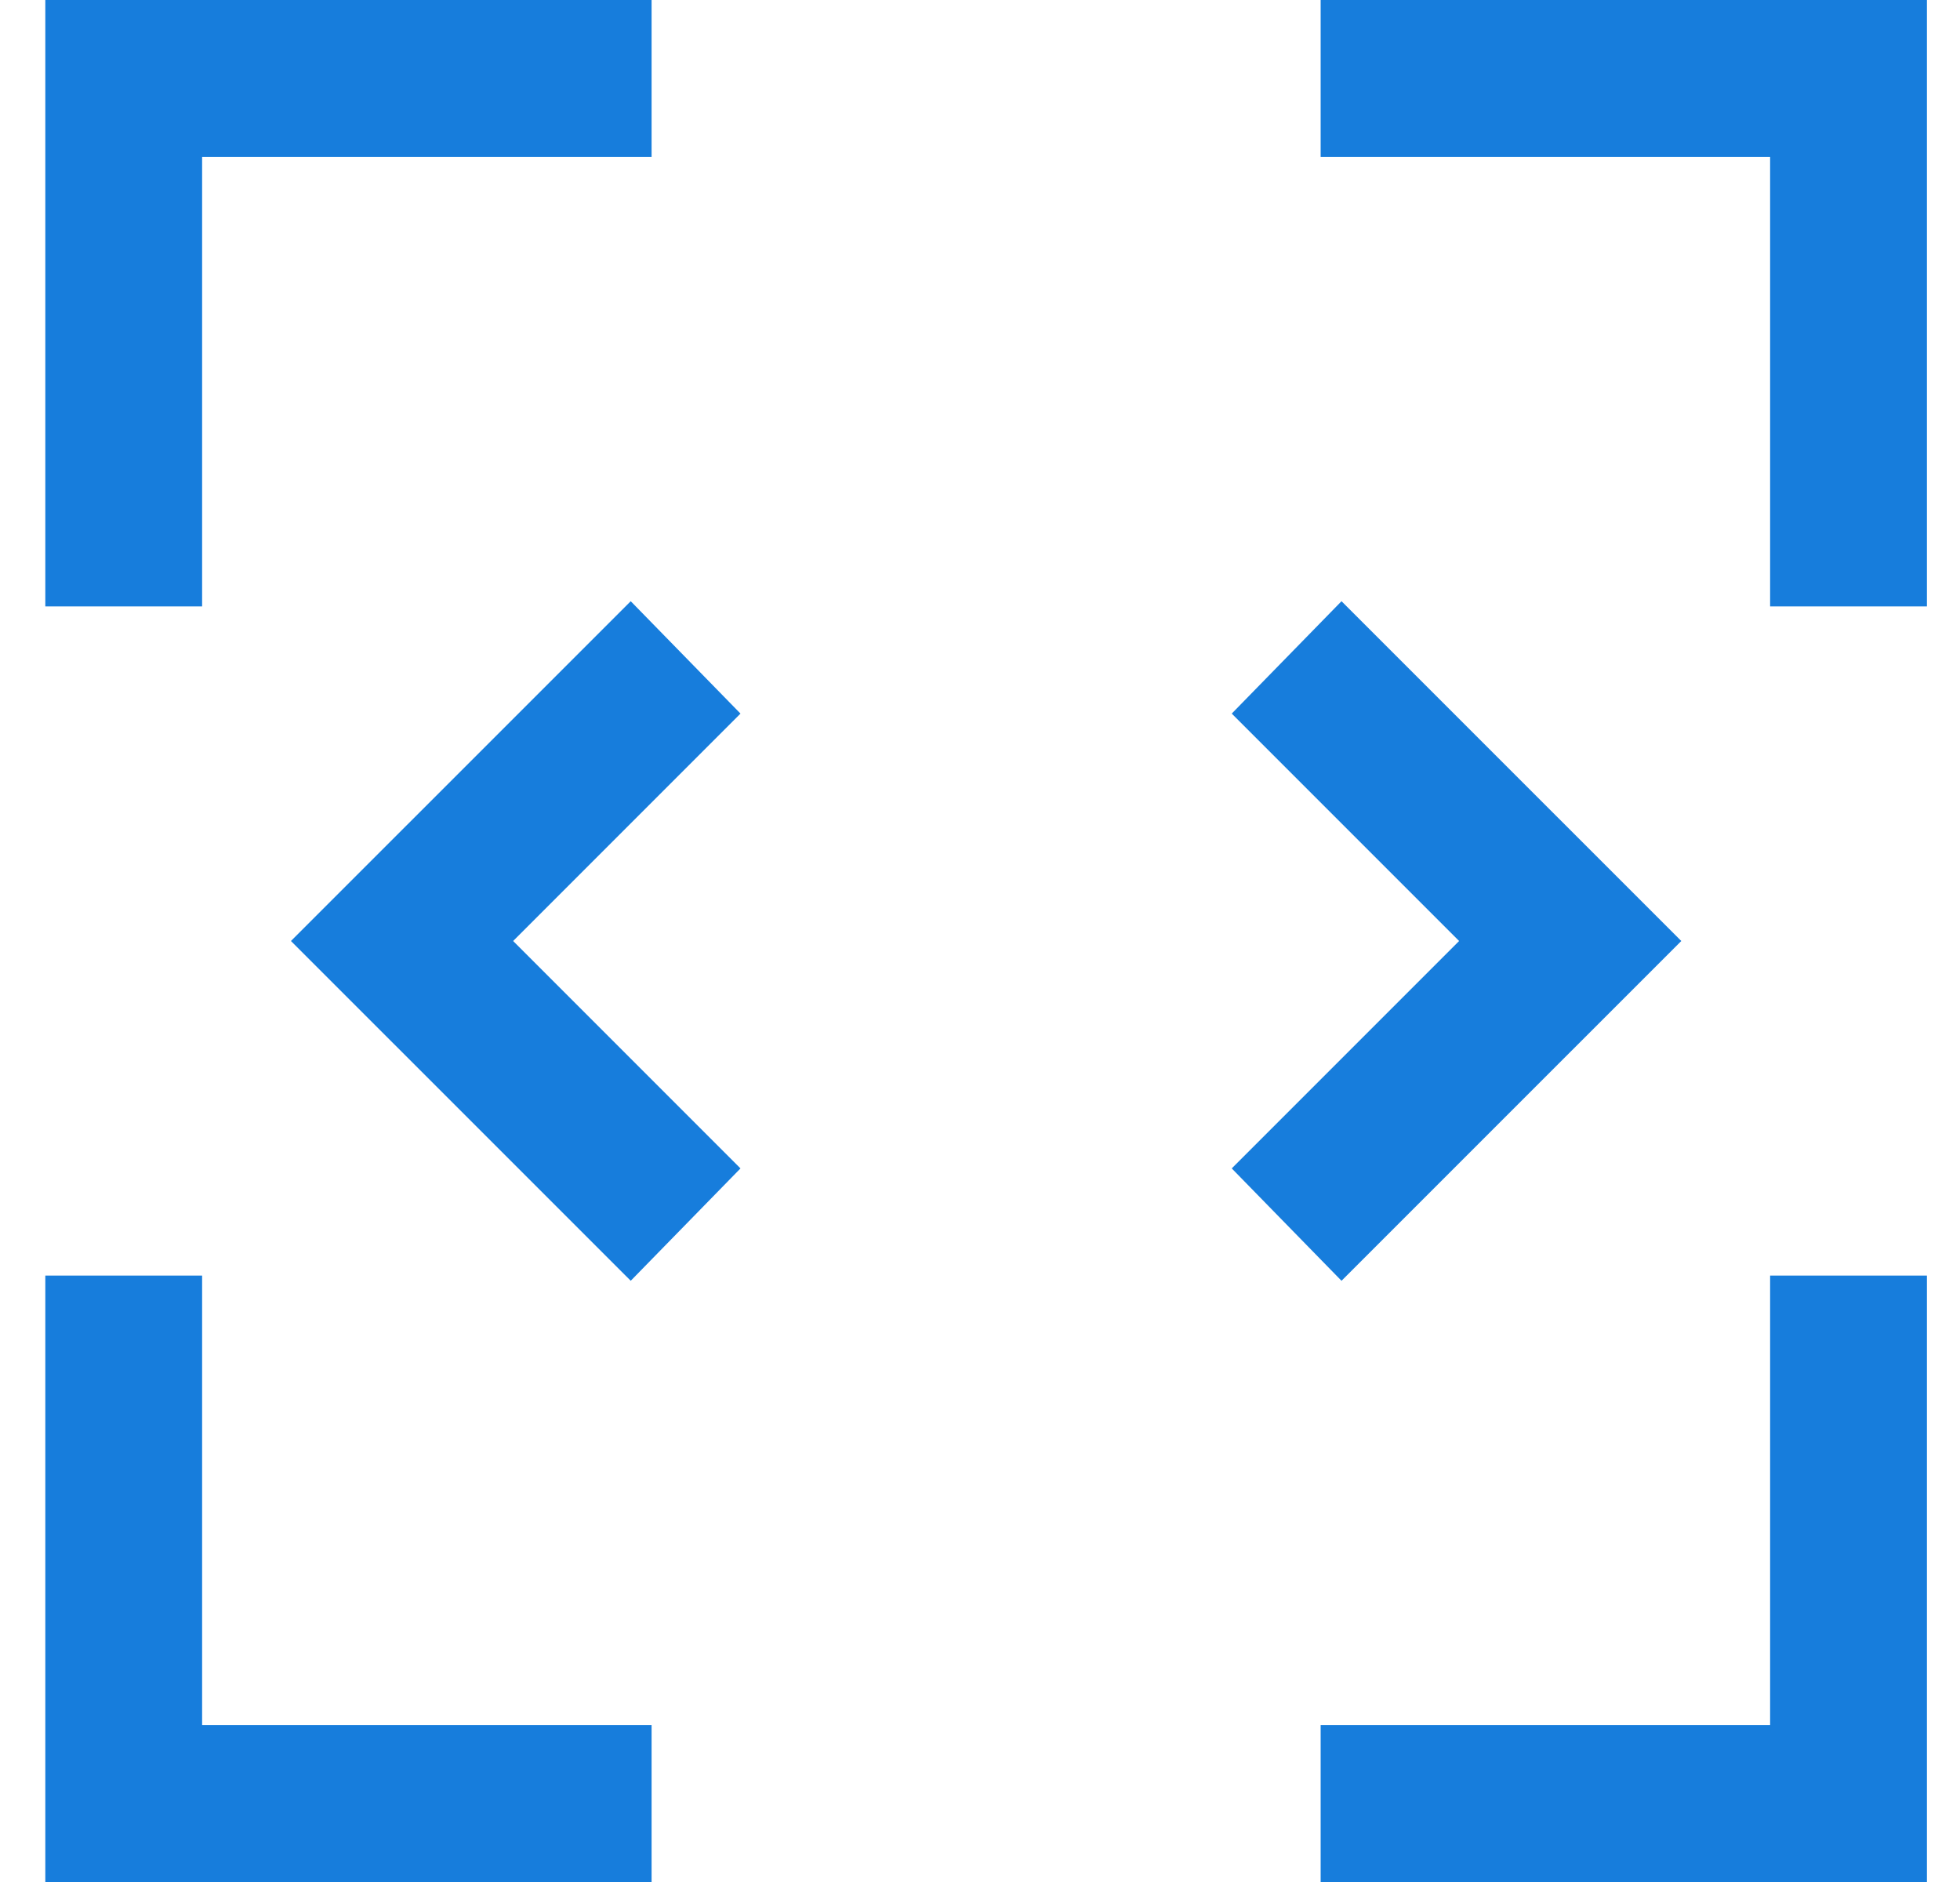 <svg width="25" height="24" viewBox="0 0 25 24" fill="none" xmlns="http://www.w3.org/2000/svg">
<path d="M0.578 24V16.267H2.578V22H8.311V24H0.578ZM16.845 24V22H22.578V16.267H24.578V24H16.845ZM8.045 16.333L3.711 12L8.045 7.667L9.445 9.1L6.545 12L9.445 14.9L8.045 16.333ZM17.111 16.333L15.711 14.9L18.611 12L15.711 9.1L17.111 7.667L21.445 12L17.111 16.333ZM0.578 7.733V0H8.311V2H2.578V7.733H0.578ZM22.578 7.733V2H16.845V0H24.578V7.733H22.578Z" fill="#177DDC"/>
</svg>
